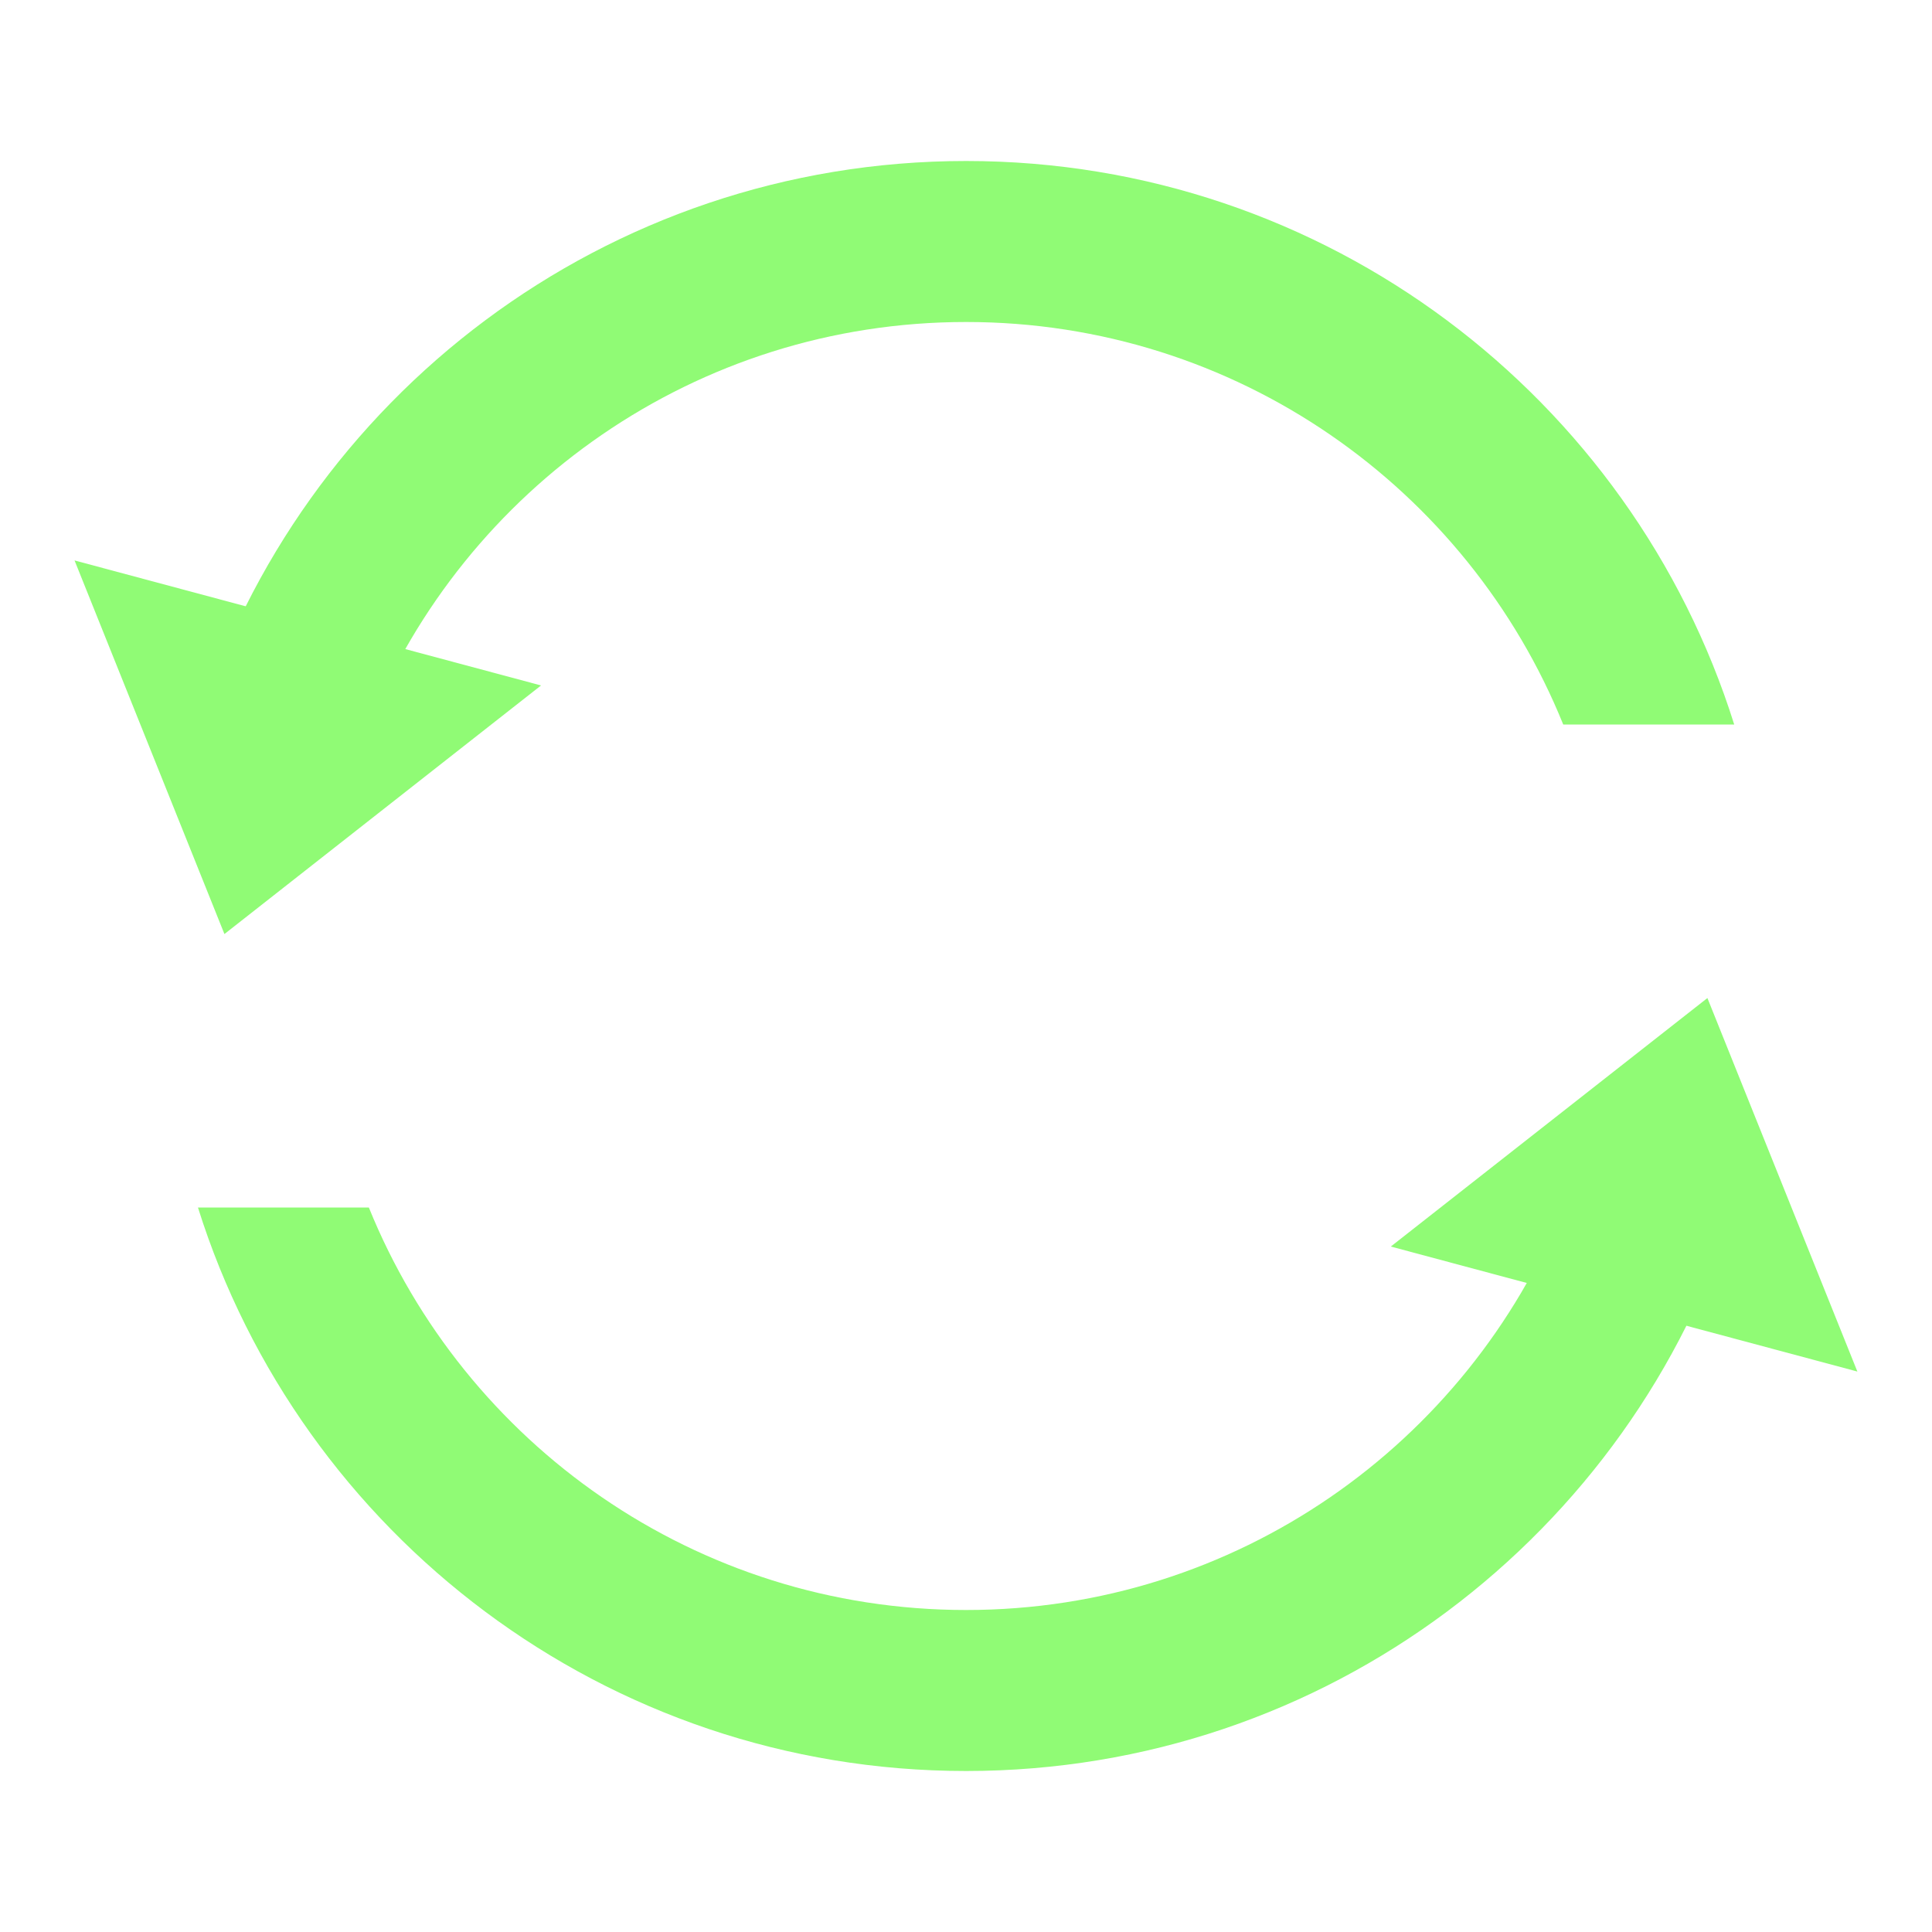 <svg width="24" height="24" viewBox="0 0 24 24" fill="none" xmlns="http://www.w3.org/2000/svg">
<g clip-path="url(#clip0_21312_5933)">
<path fill-rule="evenodd" clip-rule="evenodd" d="M21.543 9C20.269 4.943 16.478 2 12.001 2C7.523 2 3.733 4.943 2.459 9L4.582 9C5.769 6.068 8.643 4 12.001 4C15.358 4 18.233 6.068 19.419 9L21.543 9ZM4.582 15C5.769 17.932 8.643 20 12.001 20C15.358 20 18.233 17.932 19.419 15L21.543 15C20.269 19.057 16.478 22 12.001 22C7.523 22 3.733 19.057 2.459 15L4.582 15Z" fill="#90FB75"/>
<path d="M2.788 11.603L6.721 8.515L0.926 6.962L2.788 11.603Z" fill="#90FB75"/>
<path d="M21.21 12.398L23.073 17.038L17.277 15.485L21.21 12.398Z" fill="#90FB75"/>
</g>
<defs>
<clipPath id="clip0_21312_5933">
<rect width="24" height="24" fill="white"/>
</clipPath>
</defs>
</svg>
